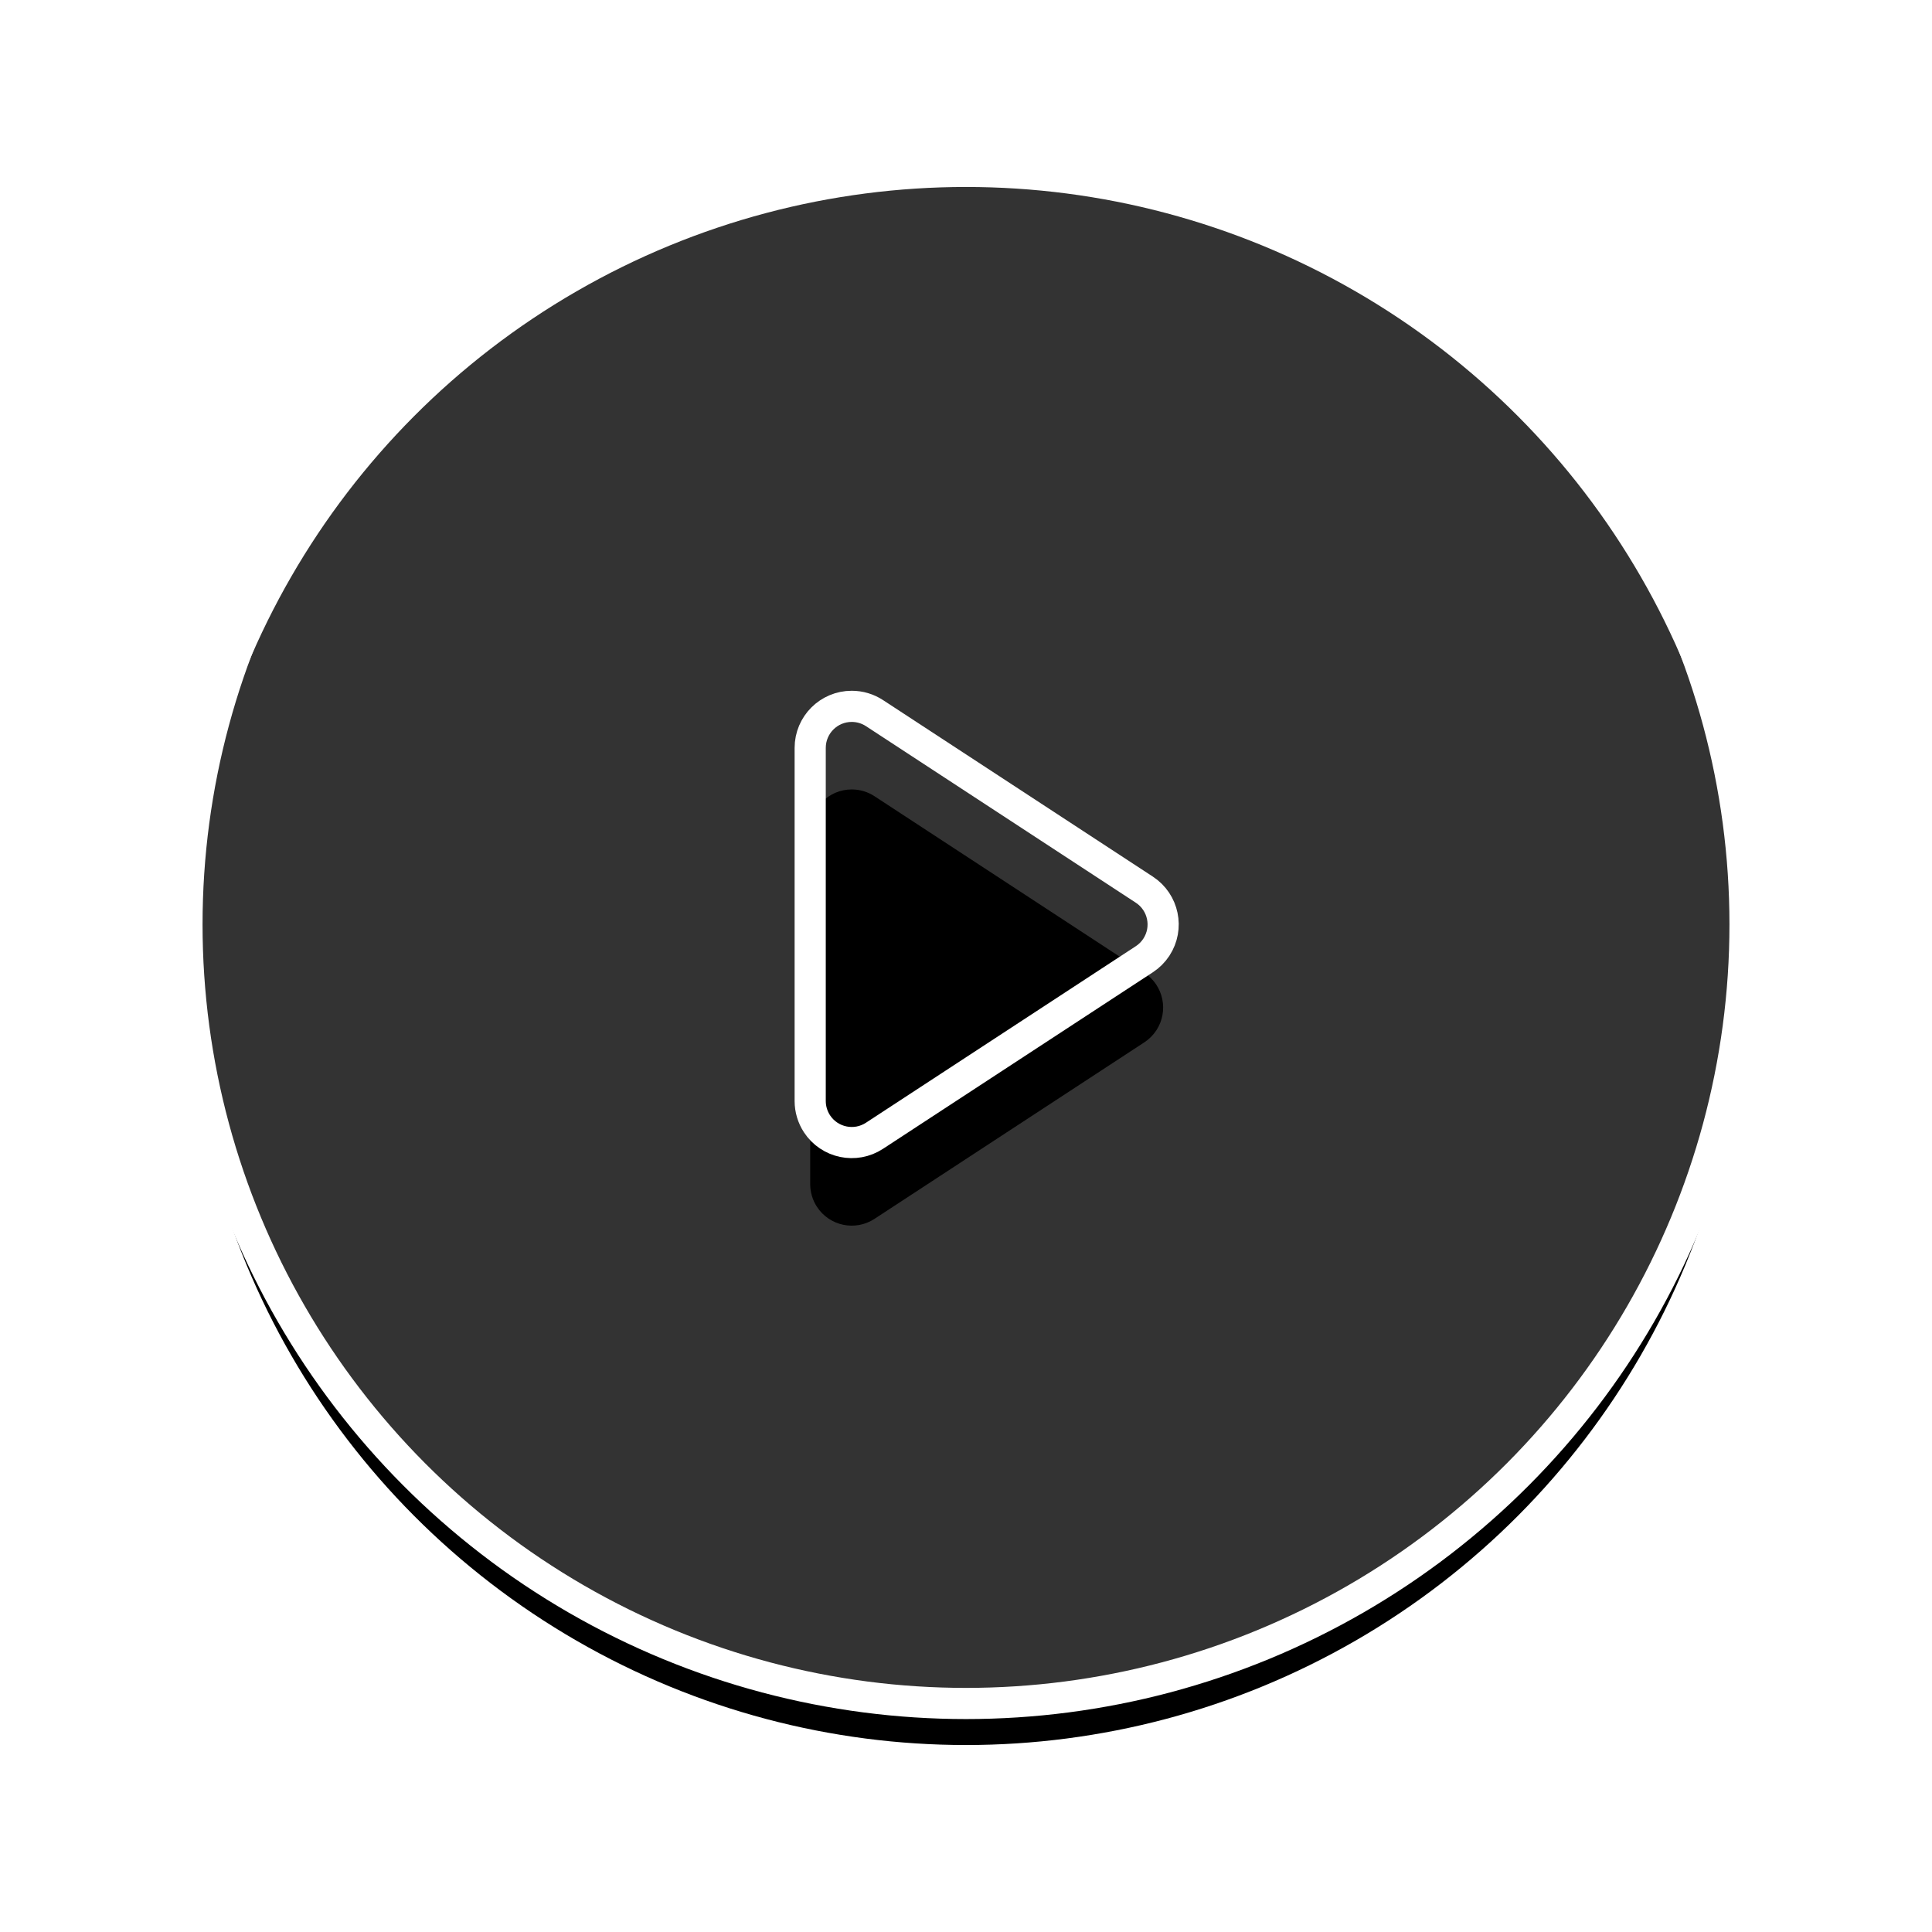 <?xml version="1.0" encoding="UTF-8"?>
<svg width="93px" height="93px" viewBox="0 0 93 93" version="1.1" xmlns="http://www.w3.org/2000/svg" xmlns:xlink="http://www.w3.org/1999/xlink">
    <!-- Generator: Sketch 51.3 (57544) - http://www.bohemiancoding.com/sketch -->
    <title>icon</title>
    <desc>Created with Sketch.</desc>
    <defs>
        <circle id="path-1" cx="37.5" cy="37.5" r="37.5"></circle>
        <filter x="-18.3%" y="-15.7%" width="136.7%" height="136.7%" filterUnits="objectBoundingBox" id="filter-2">
            <feMorphology radius="0.75" operator="dilate" in="SourceAlpha" result="shadowSpreadOuter1"></feMorphology>
            <feOffset dx="0" dy="2" in="shadowSpreadOuter1" result="shadowOffsetOuter1"></feOffset>
            <feGaussianBlur stdDeviation="4" in="shadowOffsetOuter1" result="shadowBlurOuter1"></feGaussianBlur>
            <feComposite in="shadowBlurOuter1" in2="SourceAlpha" operator="out" result="shadowBlurOuter1"></feComposite>
            <feColorMatrix values="0 0 0 0 0   0 0 0 0 0   0 0 0 0 0  0 0 0 0.1 0" type="matrix" in="shadowBlurOuter1"></feColorMatrix>
        </filter>
        <path d="M46.085,39.174 L33.095,47.672 C32.171,48.277 30.931,48.018 30.326,47.094 C30.113,46.768 30,46.388 30,45.999 L30,29.001 C30,27.896 30.895,27.001 32,27.001 C32.389,27.001 32.769,27.114 33.095,27.327 L46.085,35.826 C47.009,36.431 47.268,37.671 46.664,38.595 C46.513,38.826 46.316,39.023 46.085,39.174 Z" id="path-3"></path>
        <filter x="-80.9%" y="-56.0%" width="261.9%" height="231.0%" filterUnits="objectBoundingBox" id="filter-4">
            <feMorphology radius="0.75" operator="dilate" in="SourceAlpha" result="shadowSpreadOuter1"></feMorphology>
            <feOffset dx="0" dy="2" in="shadowSpreadOuter1" result="shadowOffsetOuter1"></feOffset>
            <feMorphology radius="1" operator="erode" in="SourceAlpha" result="shadowInner"></feMorphology>
            <feOffset dx="0" dy="2" in="shadowInner" result="shadowInner"></feOffset>
            <feComposite in="shadowOffsetOuter1" in2="shadowInner" operator="out" result="shadowOffsetOuter1"></feComposite>
            <feGaussianBlur stdDeviation="4" in="shadowOffsetOuter1" result="shadowBlurOuter1"></feGaussianBlur>
            <feColorMatrix values="0 0 0 0 0   0 0 0 0 0   0 0 0 0 0  0 0 0 0.1 0" type="matrix" in="shadowBlurOuter1"></feColorMatrix>
        </filter>
    </defs>
    <g id="Page-1" stroke="none" stroke-width="1" fill="none" fill-rule="evenodd">
        <g id="Zion-D-PDP" transform="translate(-673, -1031)">
            <g id="Demoflo" transform="translate(165, 783)">
                <g id="icon" transform="translate(517, 255)">
                    <g id="Oval">
                        <use fill="black" fill-opacity="1" filter="url(#filter-2)" xlink:href="#path-1"></use>
                        <use stroke="#FFFFFF" stroke-width="1.5" fill-opacity="0.2" fill="#FFFFFF" fill-rule="evenodd" xlink:href="#path-1"></use>
                    </g>
                    <g id="Triangle-2">
                        <use fill="black" fill-opacity="1" filter="url(#filter-4)" xlink:href="#path-3"></use>
                        <use stroke="#FFFFFF" stroke-width="1.5" xlink:href="#path-3"></use>
                    </g>
                </g>
            </g>
        </g>
    </g>
</svg>